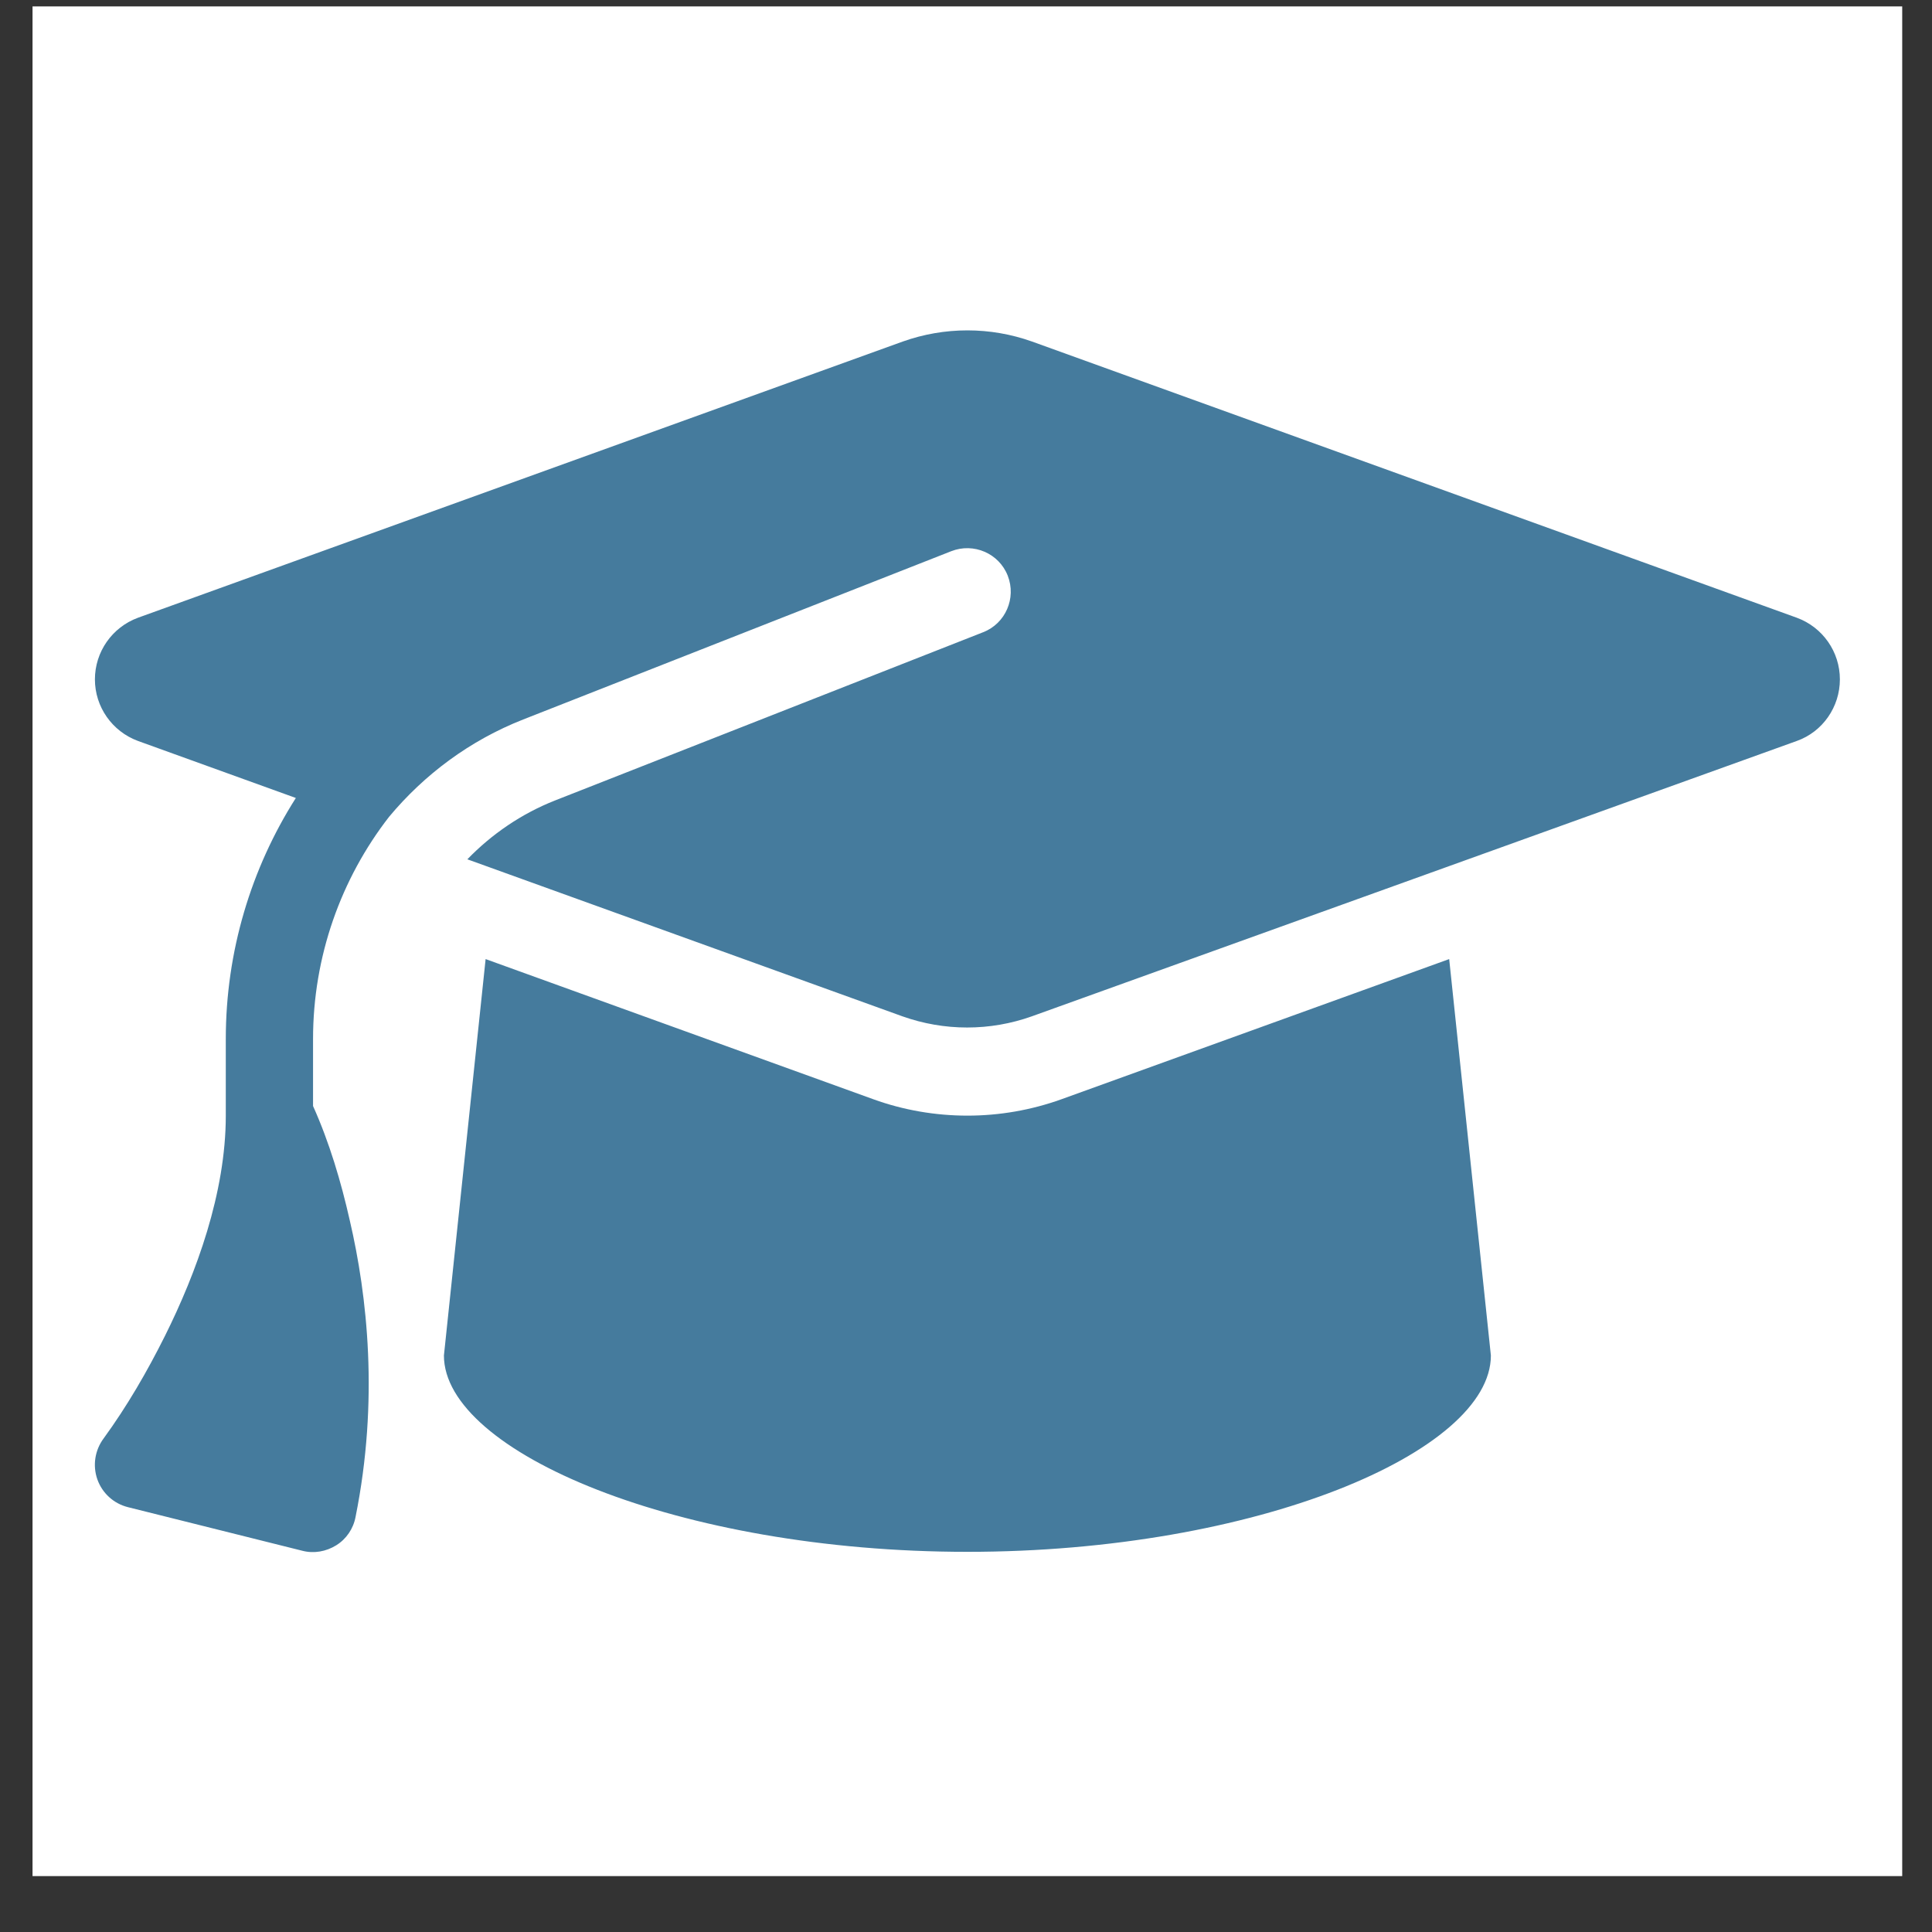 <svg width="31" height="31" viewBox="0 0 31 31" fill="none" xmlns="http://www.w3.org/2000/svg">
<rect x="0" y="0" width="31" height="31" fill="#333333" stroke="none"/>
<rect width="30" height="30" transform="translate(0.522 0.103)" fill="white"/>
<path d="M15.523 5.301C15.168 5.301 14.818 5.362 14.486 5.48L2.214 9.912C1.799 10.065 1.523 10.459 1.523 10.901C1.523 11.342 1.799 11.736 2.214 11.889L4.747 12.804C4.03 13.932 3.623 15.267 3.623 16.671V17.901C3.623 19.143 3.15 20.425 2.647 21.435C2.363 22.004 2.039 22.564 1.663 23.08C1.523 23.268 1.484 23.514 1.562 23.737C1.641 23.96 1.825 24.126 2.052 24.183L4.852 24.883C5.036 24.931 5.233 24.896 5.395 24.795C5.557 24.695 5.67 24.528 5.705 24.34C6.082 22.468 5.893 20.788 5.613 19.585C5.473 18.964 5.285 18.329 5.023 17.747V16.671C5.023 15.35 5.469 14.103 6.243 13.106C6.808 12.428 7.538 11.881 8.396 11.544L15.264 8.844C15.623 8.704 16.03 8.879 16.17 9.238C16.31 9.597 16.135 10.004 15.776 10.144L8.908 12.843C8.365 13.057 7.888 13.386 7.499 13.788L14.481 16.308C14.814 16.426 15.164 16.487 15.518 16.487C15.873 16.487 16.223 16.426 16.555 16.308L28.831 11.889C29.247 11.741 29.522 11.342 29.522 10.901C29.522 10.459 29.247 10.065 28.831 9.912L16.559 5.48C16.227 5.362 15.877 5.301 15.523 5.301ZM7.123 21.75C7.123 23.295 10.885 24.9 15.523 24.9C20.16 24.9 23.922 23.295 23.922 21.75L23.253 15.389L17.032 17.638C16.546 17.813 16.034 17.901 15.523 17.901C15.011 17.901 14.495 17.813 14.013 17.638L7.792 15.389L7.123 21.75Z" fill="#457B9D"/>
</svg>
